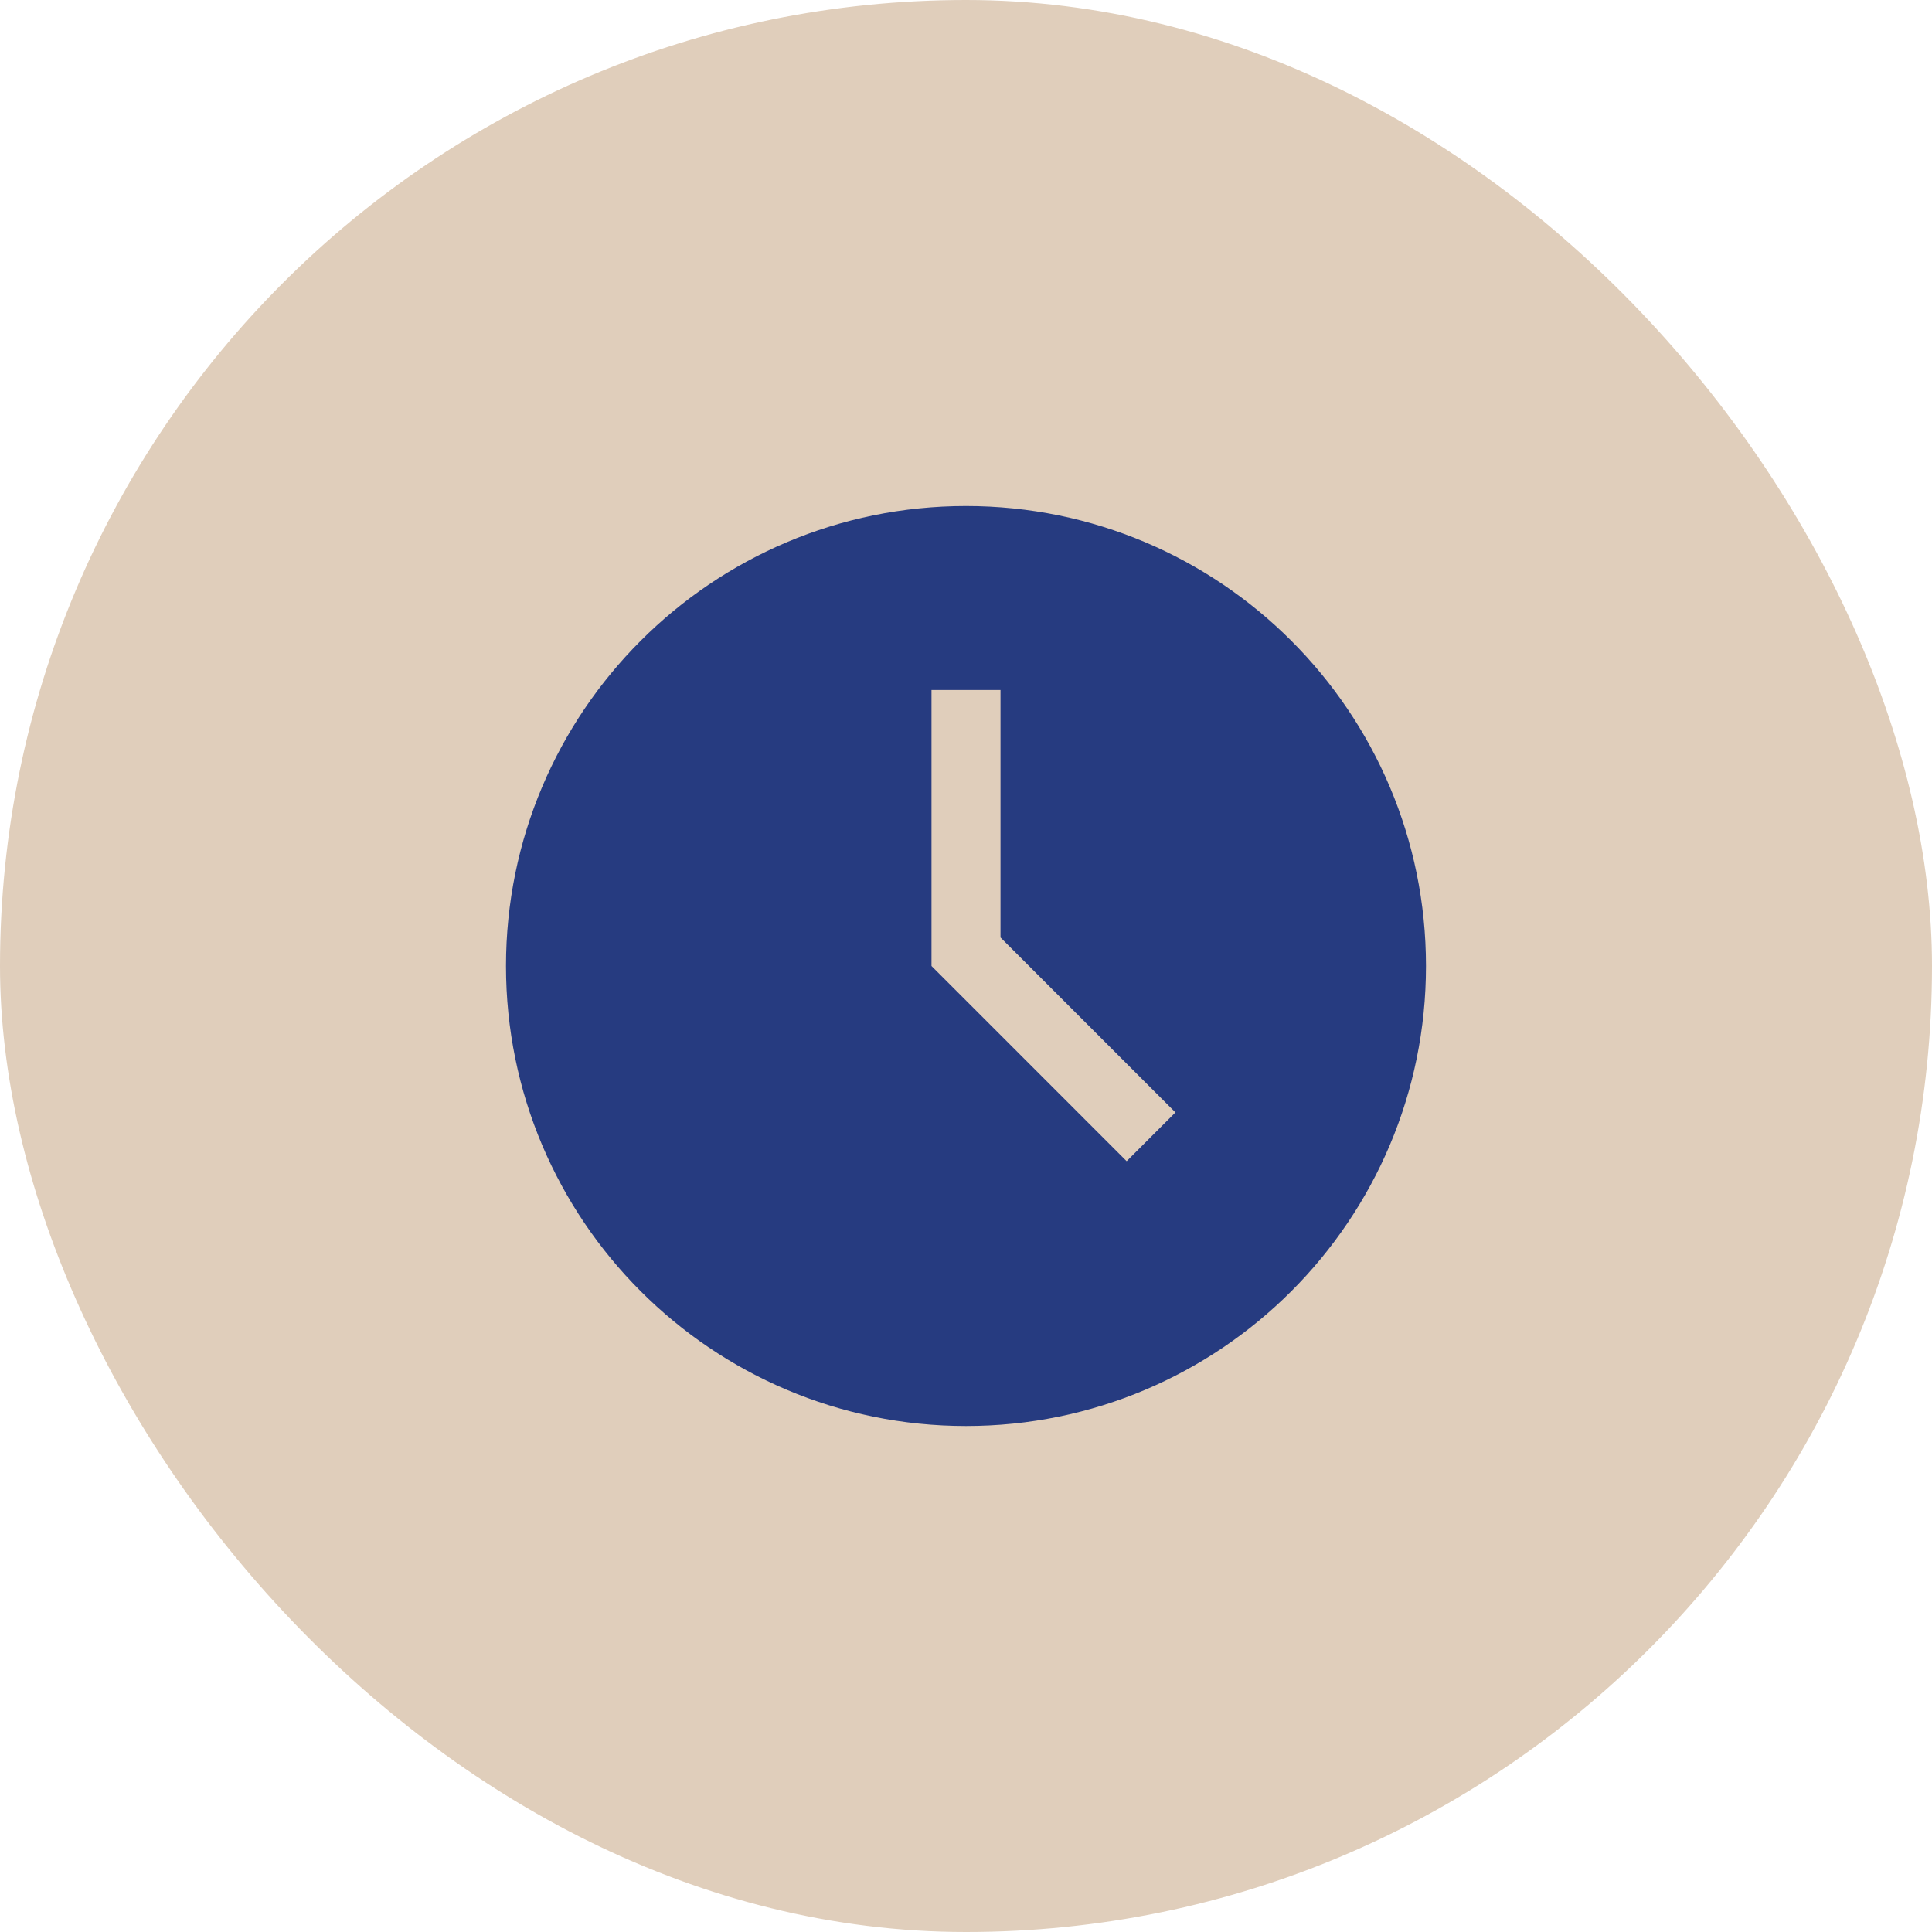 <svg width="70" height="70" viewBox="0 0 70 70" fill="none" xmlns="http://www.w3.org/2000/svg">
<rect width="70" height="70" rx="35" fill="#E0CEBB"/>
<path fill-rule="evenodd" clip-rule="evenodd" d="M36.25 33.967V25H33.75V35L40.821 42.072L42.588 40.305L36.25 33.967ZM35 51.667C25.795 51.667 18.333 44.205 18.333 35C18.333 25.795 25.795 18.334 35 18.334C44.205 18.334 51.666 25.795 51.666 35C51.666 44.205 44.205 51.667 35 51.667Z" fill="#263B80"/>
</svg>
